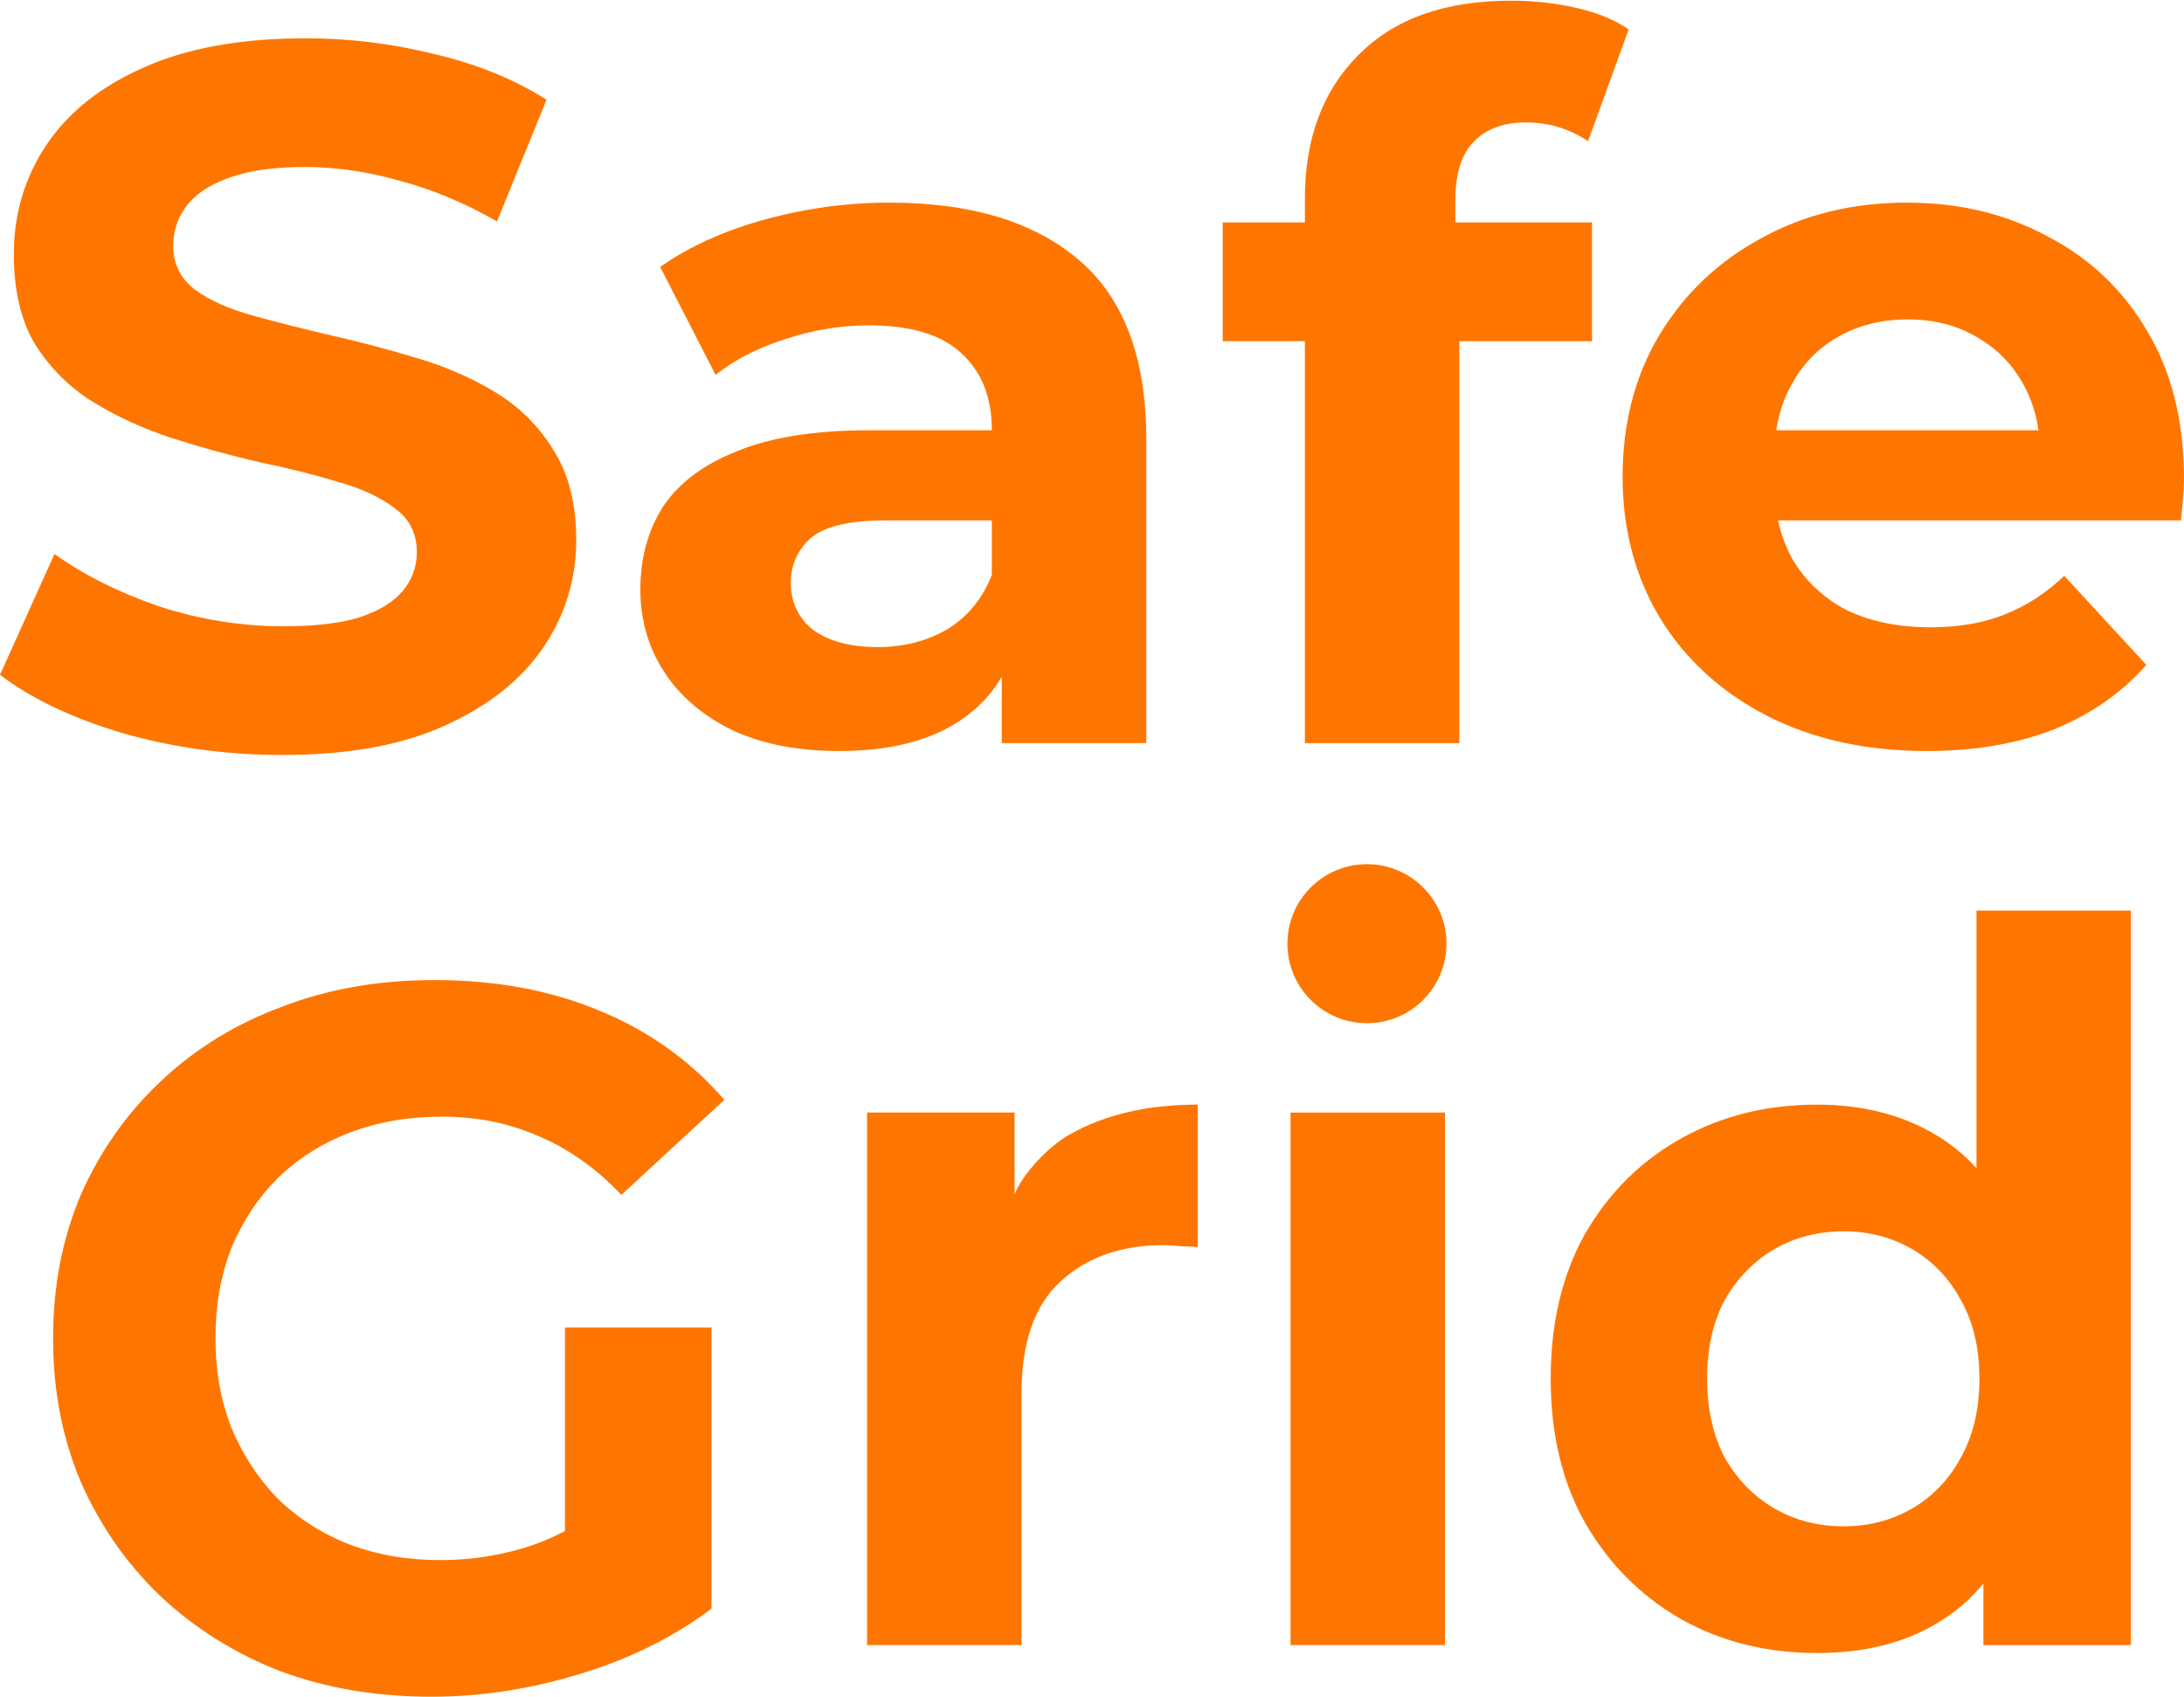 <?xml version="1.0" encoding="UTF-8"?> <svg xmlns="http://www.w3.org/2000/svg" xmlns:xlink="http://www.w3.org/1999/xlink" xmlns:xodm="http://www.corel.com/coreldraw/odm/2003" xml:space="preserve" width="858px" height="667px" version="1.1" style="shape-rendering:geometricPrecision; text-rendering:geometricPrecision; image-rendering:optimizeQuality; fill-rule:evenodd; clip-rule:evenodd" viewBox="0 0 148074.29 115018.87"> <defs> <style type="text/css"> .fil0 {fill:#FE7600} </style> </defs> <g id="Слой_x0020_1">  <g id="_2341567696224"> <g> <path class="fil0" d="M130620.62 50884.29c-4117.39,0 -7742.18,-805.62 -10875,-2416.66 -3088.19,-1611.05 -5482.23,-3803.94 -7182.95,-6578.68 -1700.71,-2819.38 -2550.56,-6019.25 -2550.56,-9599.62 0,-3625 827.84,-6824.87 2483.71,-9599.41 1700.72,-2819.58 4005.29,-5012.47 6914.34,-6578.68 2908.64,-1611.24 6197.98,-2416.66 9867.82,-2416.66 3535.73,0 6712.78,760.78 9532.36,2282.36 2864.41,1476.74 5124.36,3625 6780.24,6444.37 1655.87,2774.75 2483.71,6108.72 2483.71,10002.33 0,402.71 -22.21,872.67 -66.84,1409.68 -44.84,492.39 -89.68,962.15 -134.31,1409.9l-27325.97 0.4 0 -0.4c210.73,961.32 547.61,1856.41 1010.85,2685.07 895.09,1476.74 2126.04,2618.02 3692.45,3423.64 1610.84,760.79 3490.49,1141.08 5638.75,1141.08 1924.49,0 3602.59,-290.82 5034.69,-872.67 1476.94,-581.65 2819.58,-1454.32 4027.91,-2618.02l5571.3 6041.66c-1655.47,1879.65 -3736.68,3334.18 -6242.61,4363.37 -2506.14,984.56 -5392.77,1476.94 -8659.89,1476.94zm-10073.45 -21749.99l305.9 0 303.05 0 300.4 0 277.38 0 16477.67 0c-169.76,-1137.62 -507.46,-2167.22 -1012.48,-3087.99 -760.79,-1387.27 -1812.19,-2461.3 -3154.83,-3222.08 -1342.64,-805.63 -2909.25,-1208.54 -4698.82,-1208.54 -1790.19,0 -3379.42,402.91 -4766.29,1208.54 -1342.63,760.78 -2394.65,1857.23 -3155.44,3289.34 -490.95,895.09 -823.35,1902.07 -997.4,3020.73l120.86 0z"></path> <path class="fil0" d="M88470.81 50347.28l0 -27254.65 -5571.91 0 0 -8055.42 5571.91 0 0 -1611.24c0,-4072.55 1208.33,-7317.05 3625.2,-9733.72 2416.66,-2461.5 5862.32,-3692.25 10337.98,-3692.25 1521.58,0 2975.9,156.72 4363.37,469.96 1432.11,313.25 2640.44,805.63 3625.2,1476.95l-2752.73 7585.65c-581.85,-402.91 -1230.55,-716.15 -1946.7,-939.92 -715.95,-223.78 -1476.95,-335.66 -2282.57,-335.66 -1521.57,0 -2707.28,447.54 -3557.74,1342.63 -805.63,850.26 -1208.34,2148.06 -1208.34,3893.61l0 1543.99 9263.75 0 0 8055.42 -8995.34 0 0 27254.65 -10472.08 0z"></path> <path class="fil0" d="M56909.04 50884.29c-2819.58,0 -5236.24,-469.96 -7250.2,-1409.69 -2013.75,-984.56 -3557.75,-2304.78 -4631.77,-3960.66 -1074.24,-1655.87 -1611.25,-3513.11 -1611.25,-5571.7 0,-2148.26 514.8,-4027.91 1543.99,-5638.95 1074.03,-1611.04 2752.33,-2864.21 5034.69,-3759.31 2282.36,-939.72 5258.46,-1409.68 8928.5,-1409.68l8324.02 0c0,-2237.73 -693.94,-3983.08 -2081.41,-5236.04 -1342.23,-1253.17 -3423.64,-1879.66 -6242.61,-1879.66 -1924.49,0 -3826.76,313.24 -5706.21,939.73 -1834.82,581.85 -3401.23,1387.47 -4699.03,2416.66l-3759.3 -7317.05c1969.12,-1387.26 4341.15,-2461.5 7115.69,-3222.28 2774.54,-760.79 5594.12,-1141.08 8458.33,-1141.08 5504.45,0 9778.35,1297.8 12821.7,3893.4 3043.35,2595.81 4565.13,6645.93 4565.13,12150.59l0 20608.71 -9800.97 0 0 -4487.89c-788.5,1325.72 -1862.53,2396.49 -3222.49,3212.5 -2013.96,1208.34 -4609.76,1812.4 -7786.81,1812.4zm10337.98 -15641.07l-7182.94 0c-2461.71,0 -4162.42,402.71 -5102.15,1208.13 -894.68,805.62 -1342.43,1812.6 -1342.43,3020.93 0,1342.64 514.59,2416.67 1543.99,3222.09 1074.23,760.99 2528.55,1141.28 4363.37,1141.28 1745.55,0 3311.96,-402.71 4699.43,-1208.34 1386.87,-850.25 2394.05,-2081 3020.73,-3692.04l0 -3692.05z"></path> <path class="fil0" d="M19131.97 51152.9c-3759.3,0 -7361.88,-492.38 -10807.74,-1476.94 -3446.06,-1029.19 -6220.81,-2349.41 -8324.23,-3960.66l3692.25 -8189.72c2013.76,1432.1 4385.79,2618.02 7115.7,3557.95 2774.54,894.88 5571.7,1342.43 8391.07,1342.43 2148.26,0 3871.19,-201.35 5169,-604.06 1342.63,-447.55 2327.19,-1051.82 2953.68,-1812.61 626.68,-760.78 939.92,-1633.46 939.92,-2618.02 0,-1252.96 -492.38,-2237.52 -1476.94,-2953.68 -984.56,-760.78 -2282.36,-1364.85 -3893.4,-1812.6 -1611.25,-492.18 -3401.23,-939.72 -5370.35,-1342.43 -1924.49,-447.55 -3871.19,-984.56 -5840.31,-1611.25 -1924.49,-626.48 -3692.25,-1431.9 -5303.3,-2416.46 -1611.04,-984.56 -2931.26,-2282.57 -3960.65,-3893.61 -984.56,-1611.04 -1476.74,-3669.83 -1476.74,-6175.97 0,-2685.07 715.95,-5124.15 2148.05,-7317.05 1476.95,-2237.73 3669.84,-4005.49 6578.68,-5303.29 2953.68,-1342.64 6645.94,-2013.96 11076.36,-2013.96 2953.68,0 5862.72,358.08 8726.94,1074.23 2864.21,671.32 5392.76,1700.51 7585.65,3087.99l-3356.59 8256.77c-2192.89,-1252.97 -4385.79,-2170.47 -6578.68,-2752.12 -2192.89,-626.69 -4340.95,-939.93 -6444.37,-939.93 -2103.43,0 -3826.36,246.19 -5169,738.37 -1342.63,492.38 -2304.78,1141.28 -2886.63,1946.91 -581.64,760.78 -872.67,1655.67 -872.67,2685.07 0,1208.33 492.38,2192.89 1476.94,2953.68 984.56,716.15 2282.36,1297.8 3893.41,1745.34 1611.24,447.55 3379.01,895.1 5303.29,1342.64 1969.12,447.55 3915.83,962.14 5840.31,1543.99 1969.12,581.85 3759.31,1364.86 5370.35,2349.42 1611.04,984.76 2909.05,2282.56 3893.61,3893.6 1029.19,1611.05 1543.79,3647.42 1543.79,6108.72 0,2640.44 -738.37,5057.1 -2215.31,7250 -1476.74,2192.89 -3692.05,3960.66 -6645.73,5303.29 -2908.85,1342.64 -6601.1,2013.96 -11076.36,2013.96z"></path> </g> <g> <path class="fil0" d="M123195.15 112054.19c-3400.82,0 -6466.8,-760.79 -9196.3,-2282.36 -2730.11,-1566.41 -4900.58,-3736.89 -6511.83,-6511.63 -1566.41,-2774.54 -2349.82,-6041.46 -2349.82,-9800.77 0,-3803.93 783.41,-7093.48 2349.82,-9868.02 1611.25,-2774.74 3781.72,-4922.8 6511.83,-6444.57 2729.5,-1521.58 5795.48,-2282.37 9196.3,-2282.37 3043.35,0 5706,671.32 7988.57,2013.96 1048.55,616.7 1988.27,1380.14 2819.58,2289.49l0 -17460.8 10472.28 0 0 49810.05 -10002.52 0 0 -4170.36c-903.04,1089.72 -1954.65,1987.66 -3155.04,2693.63 -2237.73,1342.63 -4945.22,2013.75 -8122.87,2013.75zm1812.39 -8592.43c1700.72,0 3244.91,-402.92 4632.39,-1208.34 1386.86,-805.62 2483.71,-1946.9 3289.34,-3423.64 850.25,-1521.57 1275.18,-3311.76 1275.18,-5370.35 0,-2103.42 -424.93,-3893.6 -1275.18,-5370.34 -805.63,-1476.95 -1902.48,-2618.02 -3289.34,-3423.65 -1387.48,-805.62 -2931.67,-1208.33 -4632.39,-1208.33 -1744.94,0 -3311.35,402.71 -4698.82,1208.33 -1387.47,805.63 -2506.34,1946.7 -3356.59,3423.65 -805.63,1476.74 -1208.54,3266.92 -1208.54,5370.34 0,2058.59 402.91,3848.78 1208.54,5370.35 850.25,1476.74 1969.12,2618.02 3356.59,3423.64 1387.47,805.42 2953.88,1208.34 4698.82,1208.34z"></path> <polygon class="fil0" points="87499.29,111517.38 87499.29,75401.69 97970.96,75401.69 97970.96,111517.38 "></polygon> <path class="fil0" d="M58785.64 111517.17l0 -36115.68 10002.12 0c0,1850.51 3.87,3701.63 0,5551.93 498.9,-1307.58 2242,-3244.91 3759.3,-4074.99 2371.63,-1342.64 5258.66,-2013.96 8659.48,-2013.96l0 9666.67c-447.54,-44.63 -850.46,-67.05 -1208.33,-67.05 -358.08,-44.84 -738.37,-67.26 -1141.08,-67.26 -2864.42,0 -5191.21,828.05 -6981.39,2483.92 -1745.35,1611.05 -2618.43,4139.6 -2618.43,7585.66l0 17050.76 -10471.67 0z"></path> <path class="fil0" d="M29242.11 115018.87c-3714.06,0 -7137.71,-581.64 -10270.53,-1745.34 -3088.19,-1208.34 -5795.47,-2908.85 -8122.87,-5101.74 -2281.96,-2192.89 -4072.14,-4766.28 -5370.15,-7719.96 -1252.96,-2953.68 -1879.65,-6198.39 -1879.65,-9733.92 0,-3535.33 626.69,-6780.03 1879.65,-9733.72 1298.01,-2953.68 3110.41,-5526.86 5437.6,-7719.75 2327.2,-2192.9 5056.91,-3871.19 8189.73,-5034.89 3132.82,-1208.34 6578.47,-1812.4 10337.98,-1812.4 4162.22,0 7899.1,693.74 11210.45,2081 3356.6,1387.27 6176.18,3401.23 8458.13,6041.67l-6981.19 6444.37c-1700.71,-1789.97 -3557.94,-3110.19 -5571.9,-3960.65 -2013.96,-894.89 -4206.44,-1342.64 -6578.48,-1342.64 -2282.56,0 -4363.36,358.08 -6243.02,1074.23 -1879.85,715.95 -3513.11,1745.35 -4900.58,3087.99 -1342.64,1342.43 -2394.05,2931.26 -3154.83,4766.07 -716.16,1835.02 -1074.24,3871.19 -1074.24,6108.72 0,2193.1 358.08,4206.85 1074.24,6041.66 760.78,1835.02 1812.19,3446.07 3154.83,4833.54 1387.47,1342.43 2998.72,2371.83 4833.13,3087.99 1879.65,715.95 3938.44,1074.02 6176.17,1074.02 2148.26,0 4229.27,-335.66 6243.22,-1006.97 747.34,-259.85 1485.71,-582.06 2215.11,-965.61l0 -13803 9935.07 0 0 19064.92c-2550.97,1924.29 -5526.87,3401.23 -8928.29,4430.42 -3356.19,1029.4 -6712.79,1543.99 -10069.58,1543.99z"></path> <circle class="fil0" cx="92678.47" cy="63951.77" r="5392.15"></circle> </g> </g> </g> </svg> 